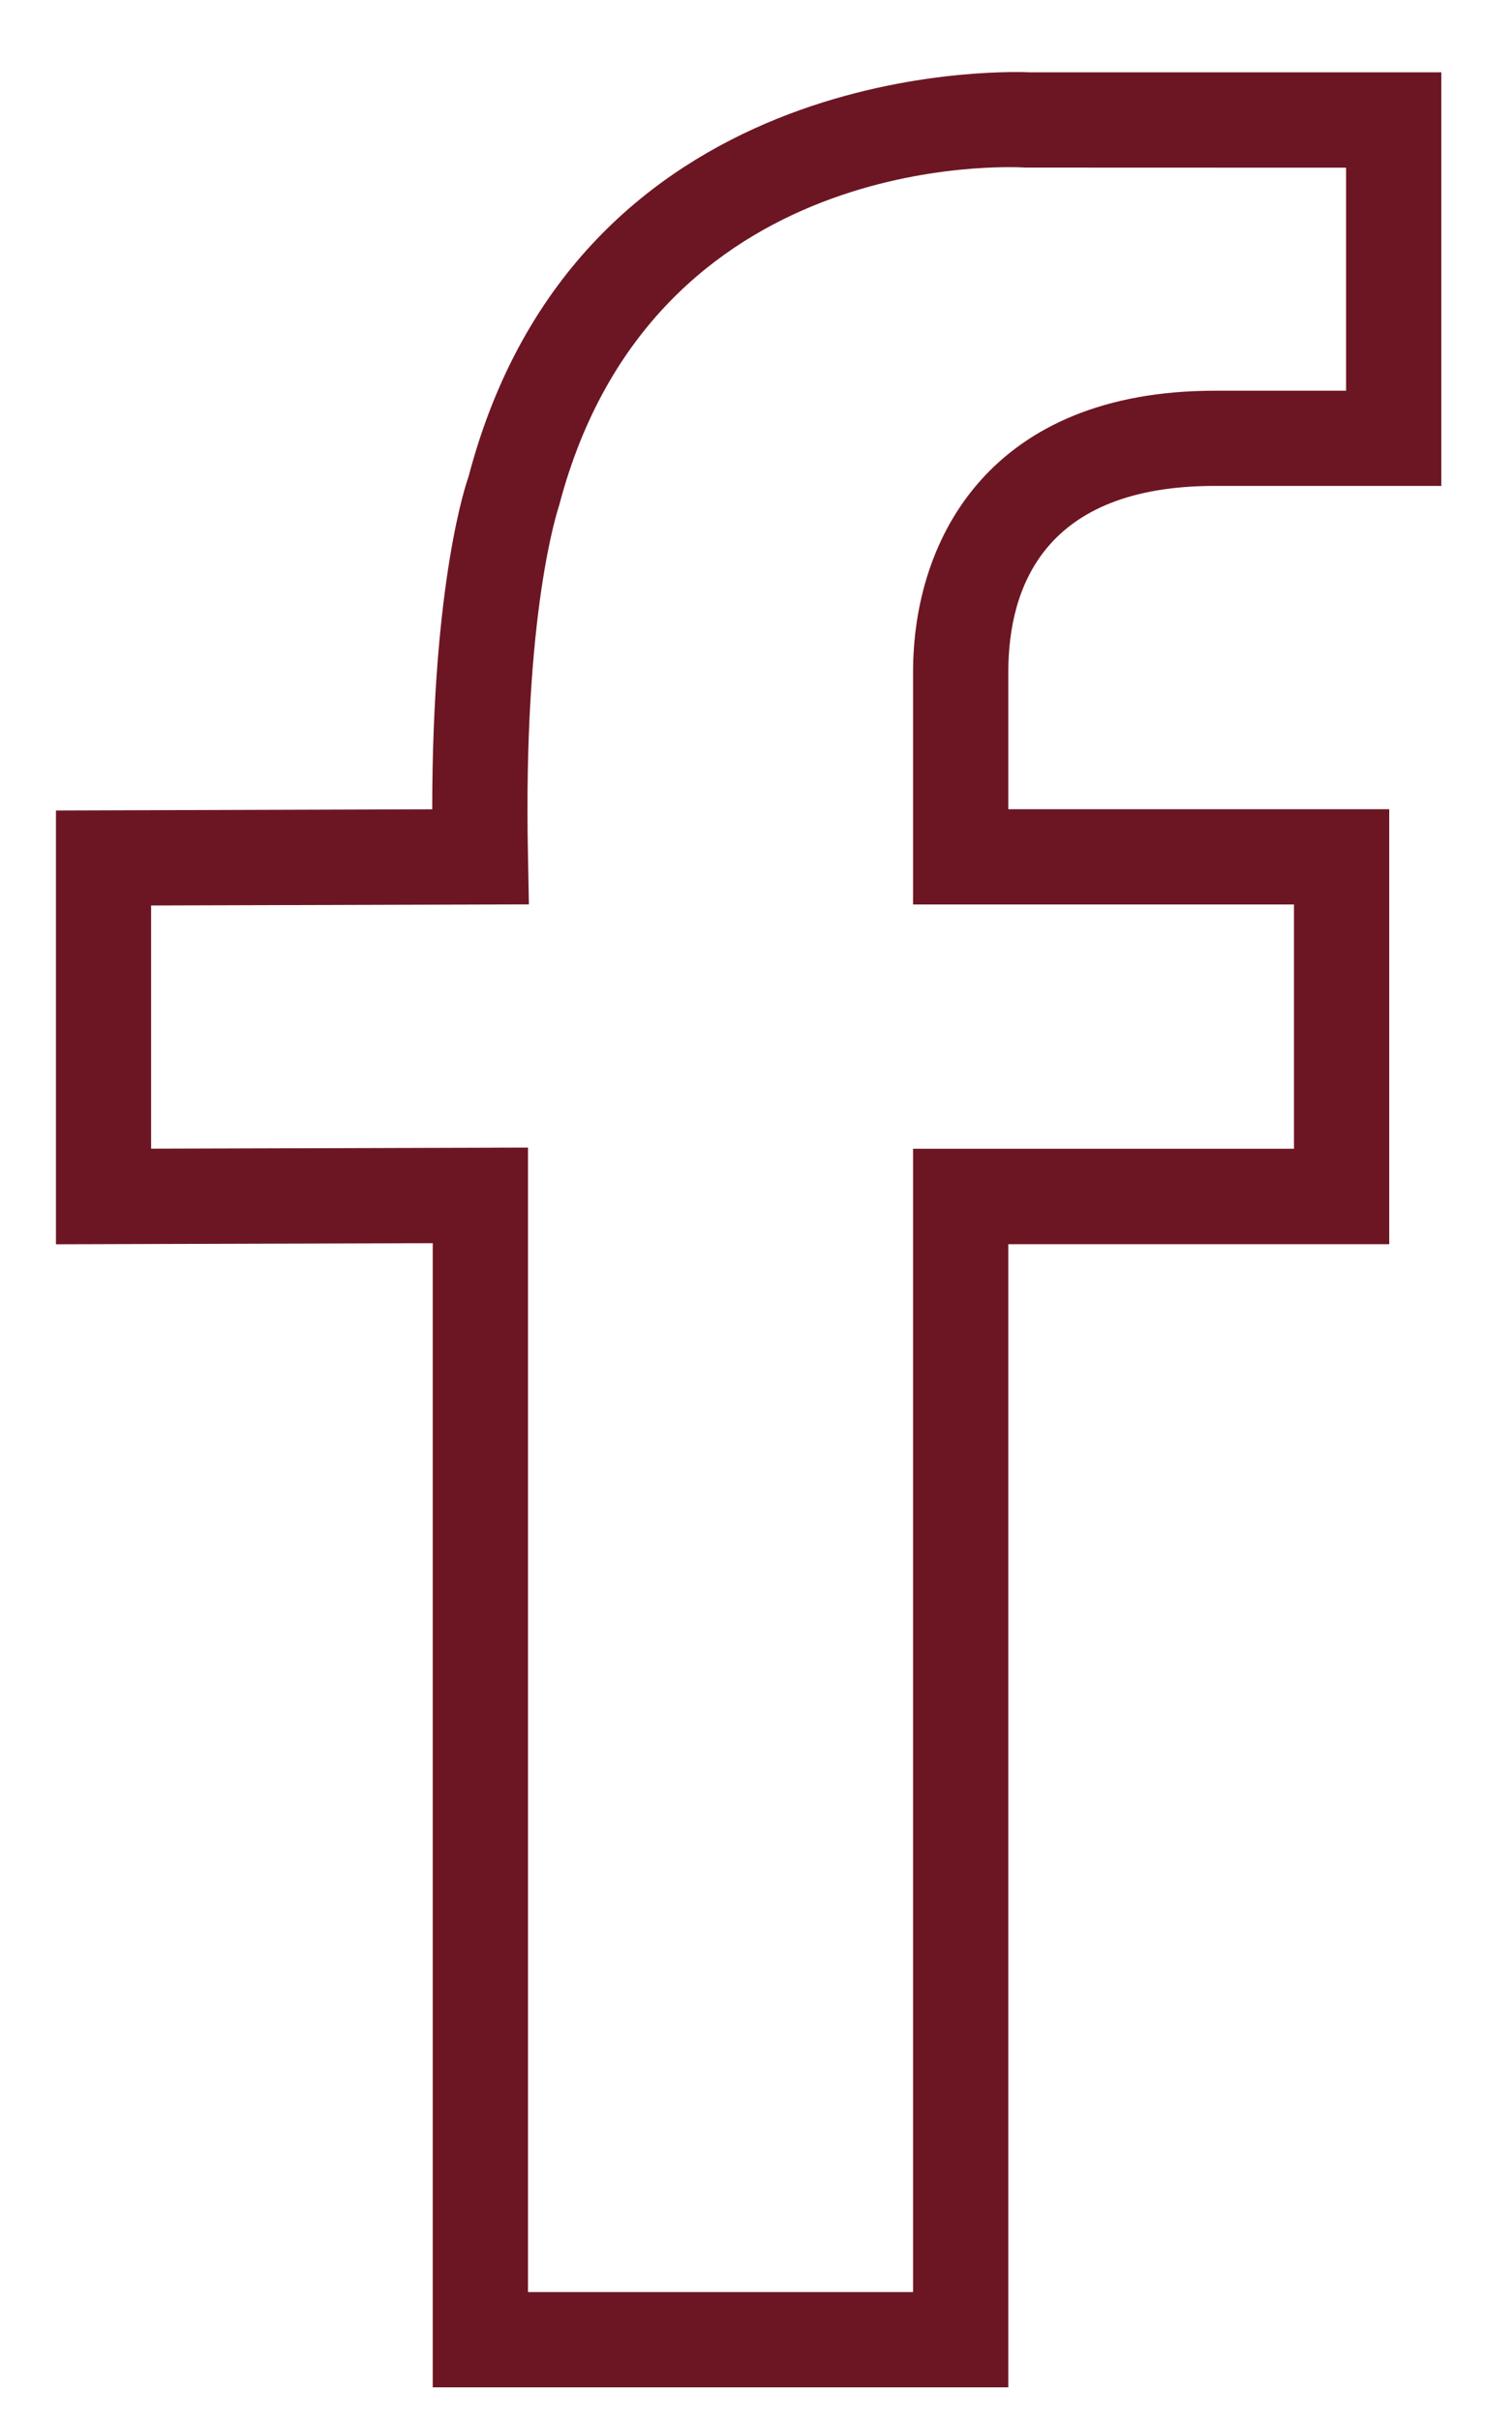 <svg width="15" height="24" viewBox="0 0 15 24" fill="none" xmlns="http://www.w3.org/2000/svg">
<path d="M12.052 4.819H14.299V0.717H10.216C9.876 0.703 5.724 0.624 4.648 4.728C4.632 4.771 4.288 5.746 4.288 8.026L0.555 8.038V12.34L4.293 12.329V23.676H10.003V12.339H13.782V8.025H10.003V6.668C10.003 5.824 10.358 4.819 12.052 4.819ZM12.837 8.97V11.393H9.058V22.731H5.238V11.381L1.499 11.392V8.98L5.247 8.969L5.238 8.488C5.188 6.073 5.533 5.058 5.548 5.009C6.477 1.475 10.023 1.652 10.175 1.662L13.354 1.663V3.875H12.052C9.845 3.875 9.058 5.318 9.058 6.668V8.97H12.837Z" fill="#6D1623"/>
</svg>
